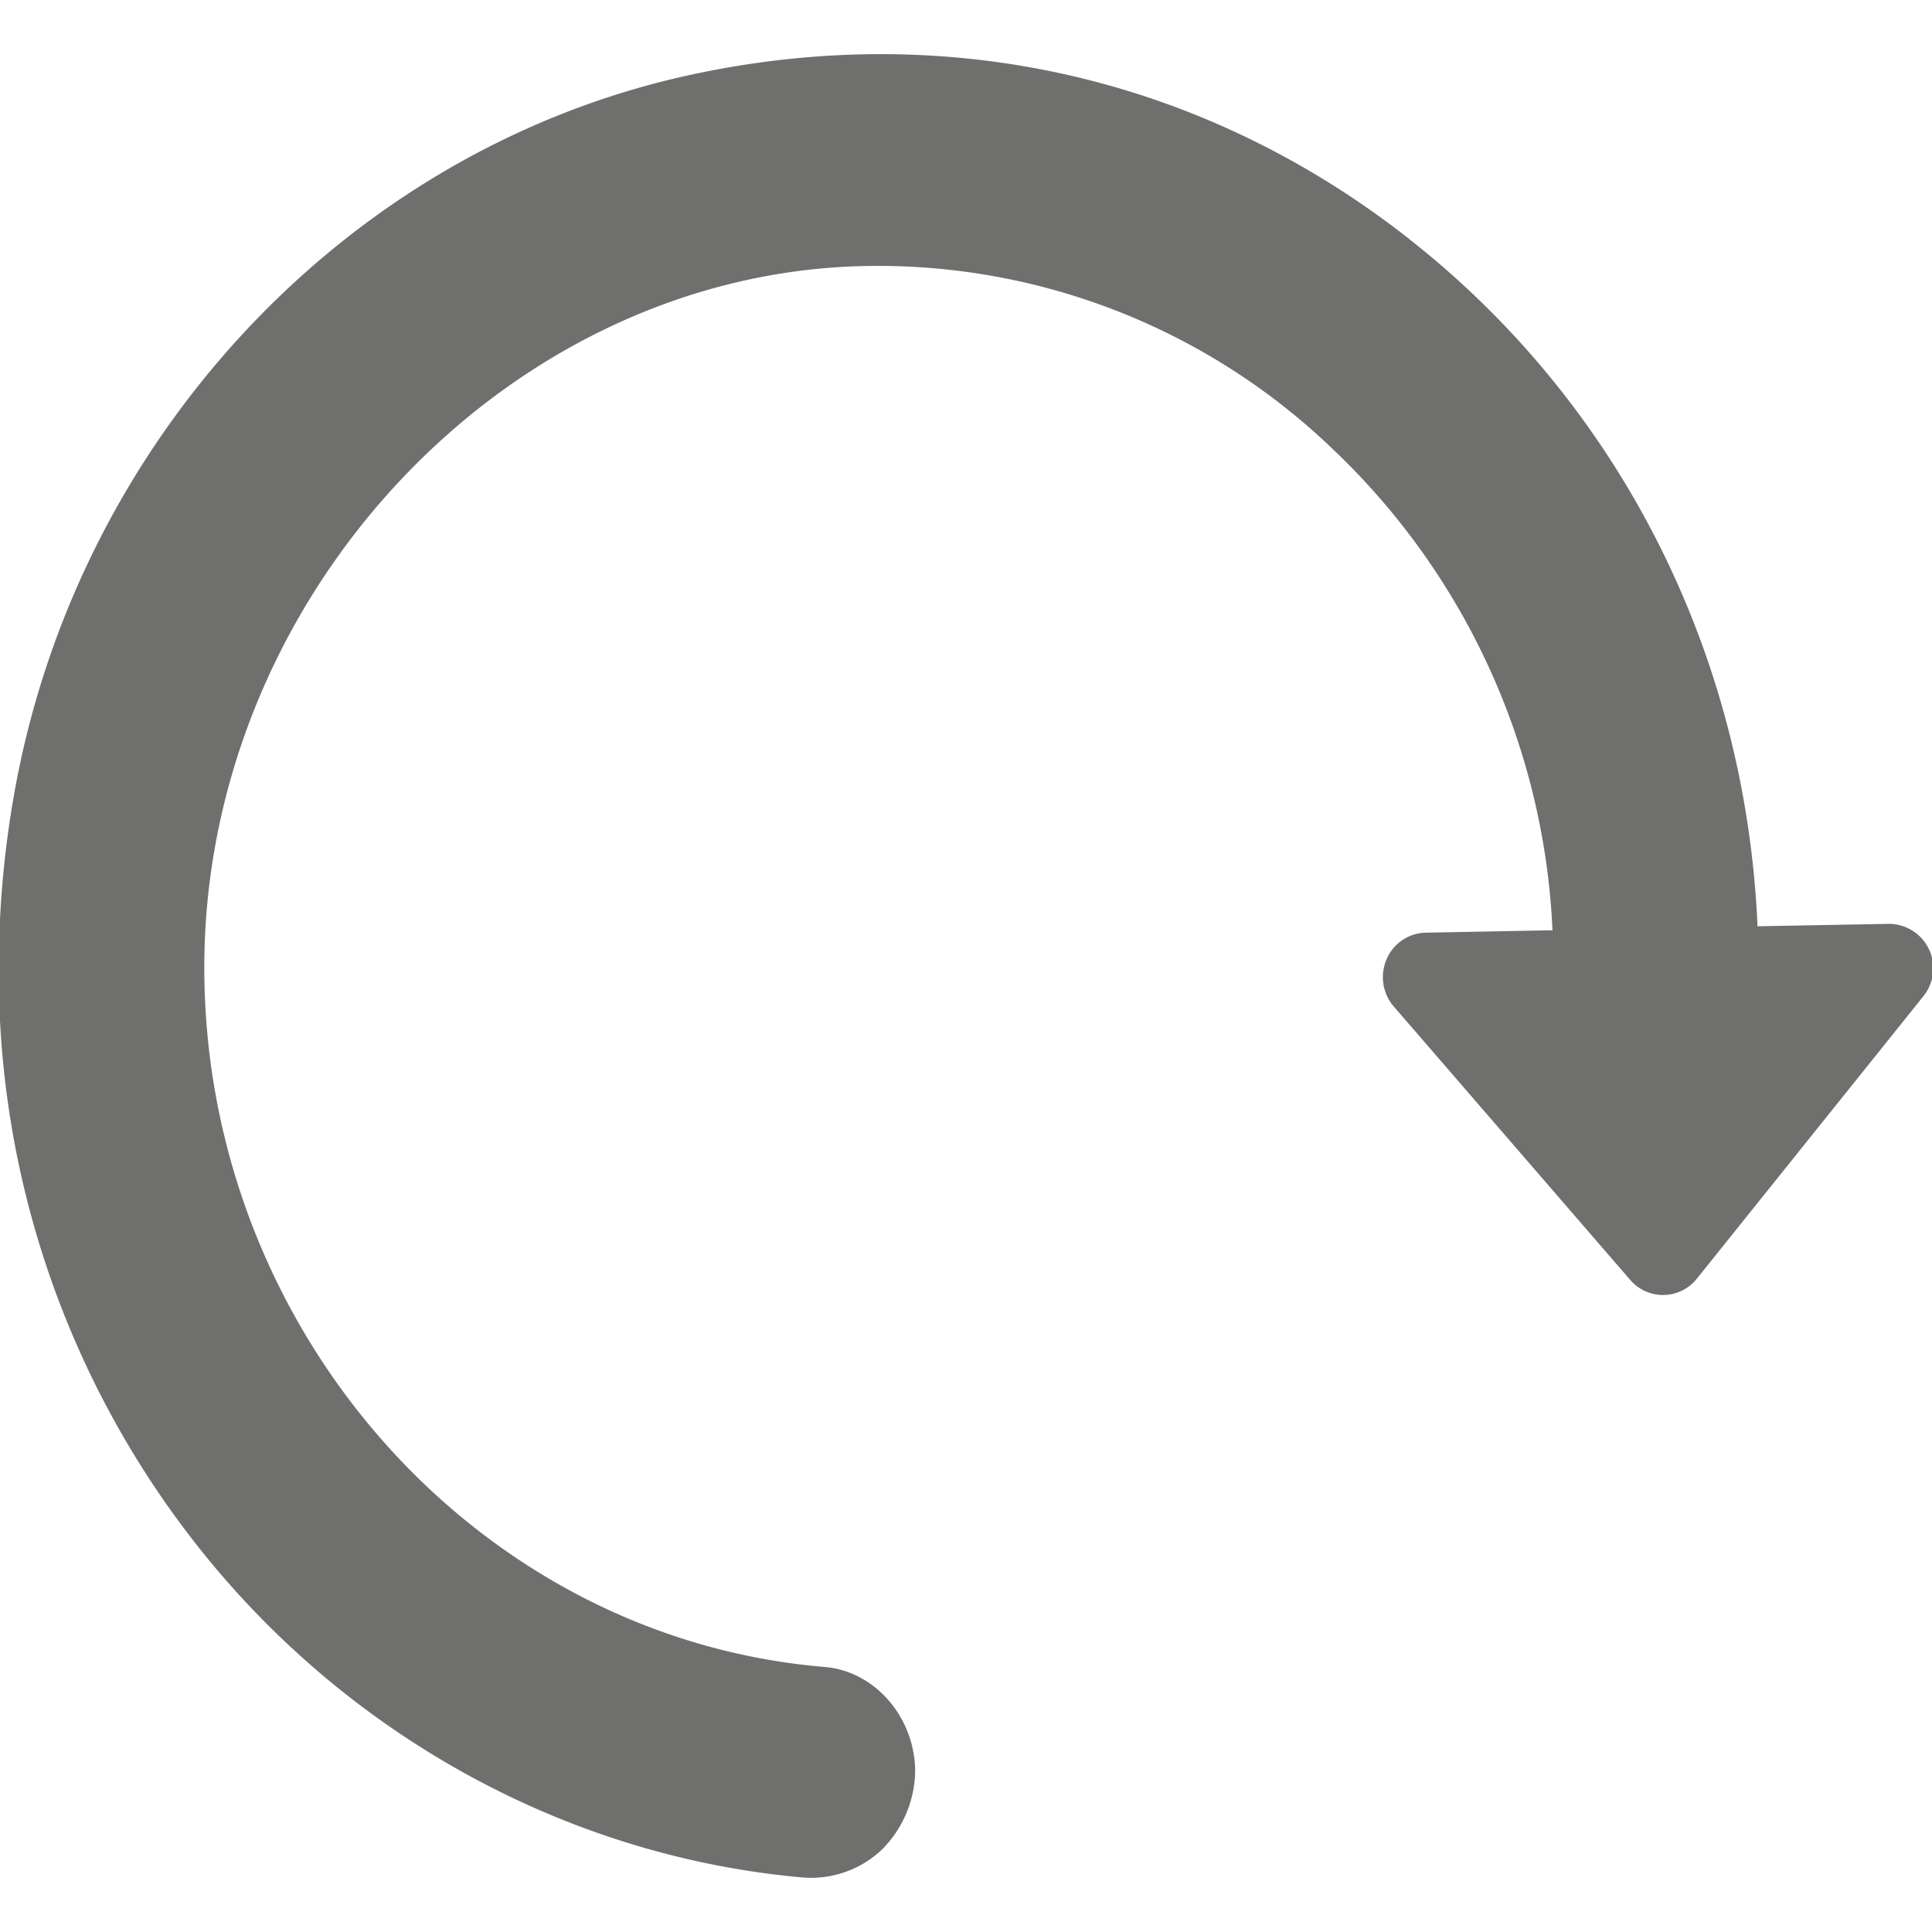 <svg viewBox="0 0 16 16" id="update" xmlns="http://www.w3.org/2000/svg"><g clip-path="url(#clip0)"><path d="M11.671 1.98c1.743 1.37 2.787 3.435 2.884 5.691l1.087-.02a.368.368 0 01.286.6l-1.875 2.338a.358.358 0 01-.552.011l-1.957-2.263a.372.372 0 01-.059-.397.36.36 0 01.324-.216l1.048-.02a5.85 5.85 0 00-1.823-3.988 5.433 5.433 0 00-3.942-1.511c-2.932.1-5.4 2.757-5.4 5.807v.02c.01 2.998 2.268 5.534 5.137 5.773.412.034.741.408.75.852a.937.937 0 01-.281.666.853.853 0 01-.655.225c-1.972-.176-3.816-1.2-5.058-2.81A7.662 7.662 0 01-.01 8.02c0-.457.038-.92.117-1.385.5-2.965 2.742-5.38 5.579-6.008 2.144-.475 4.271.005 5.987 1.354z" fill="#6f6f6e"></path></g></svg>